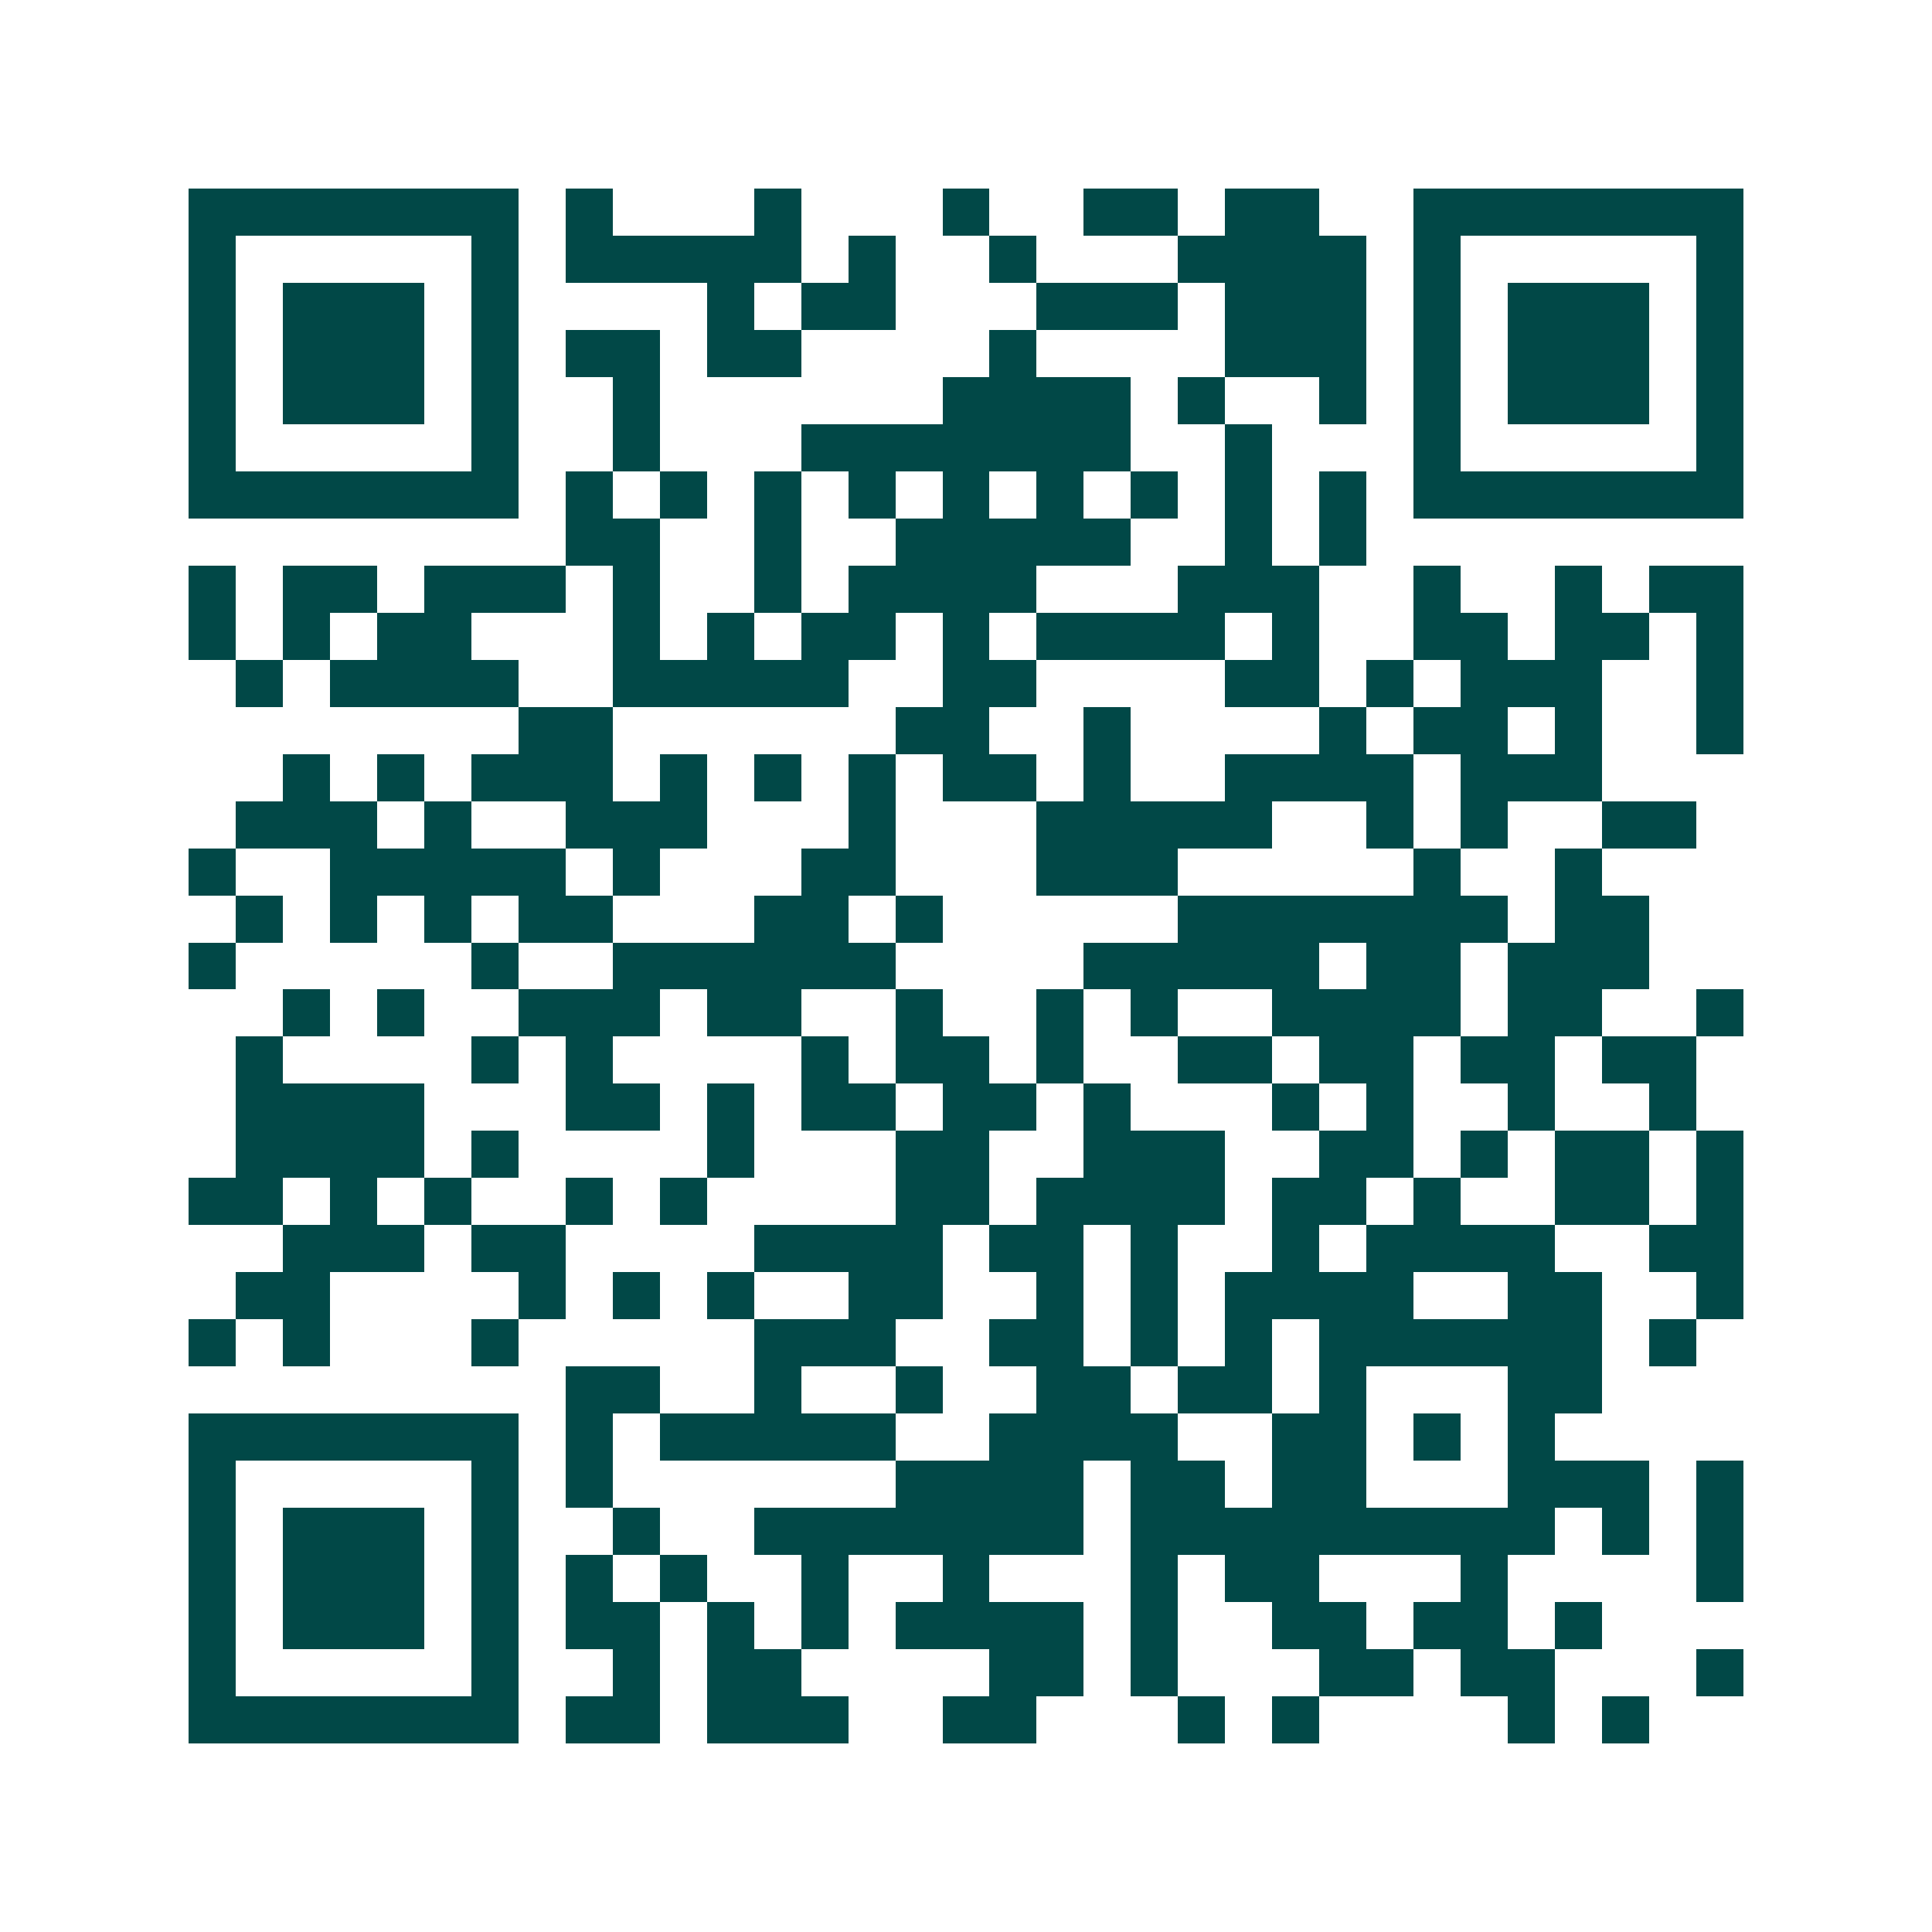 <svg xmlns="http://www.w3.org/2000/svg" width="200" height="200" viewBox="0 0 41 41" shape-rendering="crispEdges"><path fill="#ffffff" d="M0 0h41v41H0z"/><path stroke="#014847" d="M4 4.5h7m1 0h1m3 0h1m3 0h1m2 0h2m1 0h2m2 0h7M4 5.5h1m5 0h1m1 0h5m1 0h1m2 0h1m3 0h4m1 0h1m5 0h1M4 6.5h1m1 0h3m1 0h1m4 0h1m1 0h2m3 0h3m1 0h3m1 0h1m1 0h3m1 0h1M4 7.5h1m1 0h3m1 0h1m1 0h2m1 0h2m4 0h1m4 0h3m1 0h1m1 0h3m1 0h1M4 8.5h1m1 0h3m1 0h1m2 0h1m6 0h4m1 0h1m2 0h1m1 0h1m1 0h3m1 0h1M4 9.5h1m5 0h1m2 0h1m3 0h7m2 0h1m3 0h1m5 0h1M4 10.5h7m1 0h1m1 0h1m1 0h1m1 0h1m1 0h1m1 0h1m1 0h1m1 0h1m1 0h1m1 0h7M12 11.5h2m2 0h1m2 0h5m2 0h1m1 0h1M4 12.5h1m1 0h2m1 0h3m1 0h1m2 0h1m1 0h4m3 0h3m2 0h1m2 0h1m1 0h2M4 13.5h1m1 0h1m1 0h2m3 0h1m1 0h1m1 0h2m1 0h1m1 0h4m1 0h1m2 0h2m1 0h2m1 0h1M5 14.5h1m1 0h4m2 0h5m2 0h2m4 0h2m1 0h1m1 0h3m2 0h1M11 15.5h2m6 0h2m2 0h1m4 0h1m1 0h2m1 0h1m2 0h1M6 16.5h1m1 0h1m1 0h3m1 0h1m1 0h1m1 0h1m1 0h2m1 0h1m2 0h4m1 0h3M5 17.5h3m1 0h1m2 0h3m3 0h1m3 0h5m2 0h1m1 0h1m2 0h2M4 18.5h1m2 0h5m1 0h1m3 0h2m3 0h3m5 0h1m2 0h1M5 19.5h1m1 0h1m1 0h1m1 0h2m3 0h2m1 0h1m5 0h7m1 0h2M4 20.5h1m5 0h1m2 0h6m4 0h5m1 0h2m1 0h3M6 21.5h1m1 0h1m2 0h3m1 0h2m2 0h1m2 0h1m1 0h1m2 0h4m1 0h2m2 0h1M5 22.5h1m4 0h1m1 0h1m4 0h1m1 0h2m1 0h1m2 0h2m1 0h2m1 0h2m1 0h2M5 23.5h4m3 0h2m1 0h1m1 0h2m1 0h2m1 0h1m3 0h1m1 0h1m2 0h1m2 0h1M5 24.5h4m1 0h1m4 0h1m3 0h2m2 0h3m2 0h2m1 0h1m1 0h2m1 0h1M4 25.5h2m1 0h1m1 0h1m2 0h1m1 0h1m4 0h2m1 0h4m1 0h2m1 0h1m2 0h2m1 0h1M6 26.5h3m1 0h2m4 0h4m1 0h2m1 0h1m2 0h1m1 0h4m2 0h2M5 27.5h2m4 0h1m1 0h1m1 0h1m2 0h2m2 0h1m1 0h1m1 0h4m2 0h2m2 0h1M4 28.5h1m1 0h1m3 0h1m5 0h3m2 0h2m1 0h1m1 0h1m1 0h6m1 0h1M12 29.5h2m2 0h1m2 0h1m2 0h2m1 0h2m1 0h1m3 0h2M4 30.5h7m1 0h1m1 0h5m2 0h4m2 0h2m1 0h1m1 0h1M4 31.5h1m5 0h1m1 0h1m6 0h4m1 0h2m1 0h2m3 0h3m1 0h1M4 32.5h1m1 0h3m1 0h1m2 0h1m2 0h7m1 0h9m1 0h1m1 0h1M4 33.5h1m1 0h3m1 0h1m1 0h1m1 0h1m2 0h1m2 0h1m3 0h1m1 0h2m3 0h1m4 0h1M4 34.5h1m1 0h3m1 0h1m1 0h2m1 0h1m1 0h1m1 0h4m1 0h1m2 0h2m1 0h2m1 0h1M4 35.5h1m5 0h1m2 0h1m1 0h2m4 0h2m1 0h1m3 0h2m1 0h2m3 0h1M4 36.5h7m1 0h2m1 0h3m2 0h2m3 0h1m1 0h1m4 0h1m1 0h1"/></svg>
